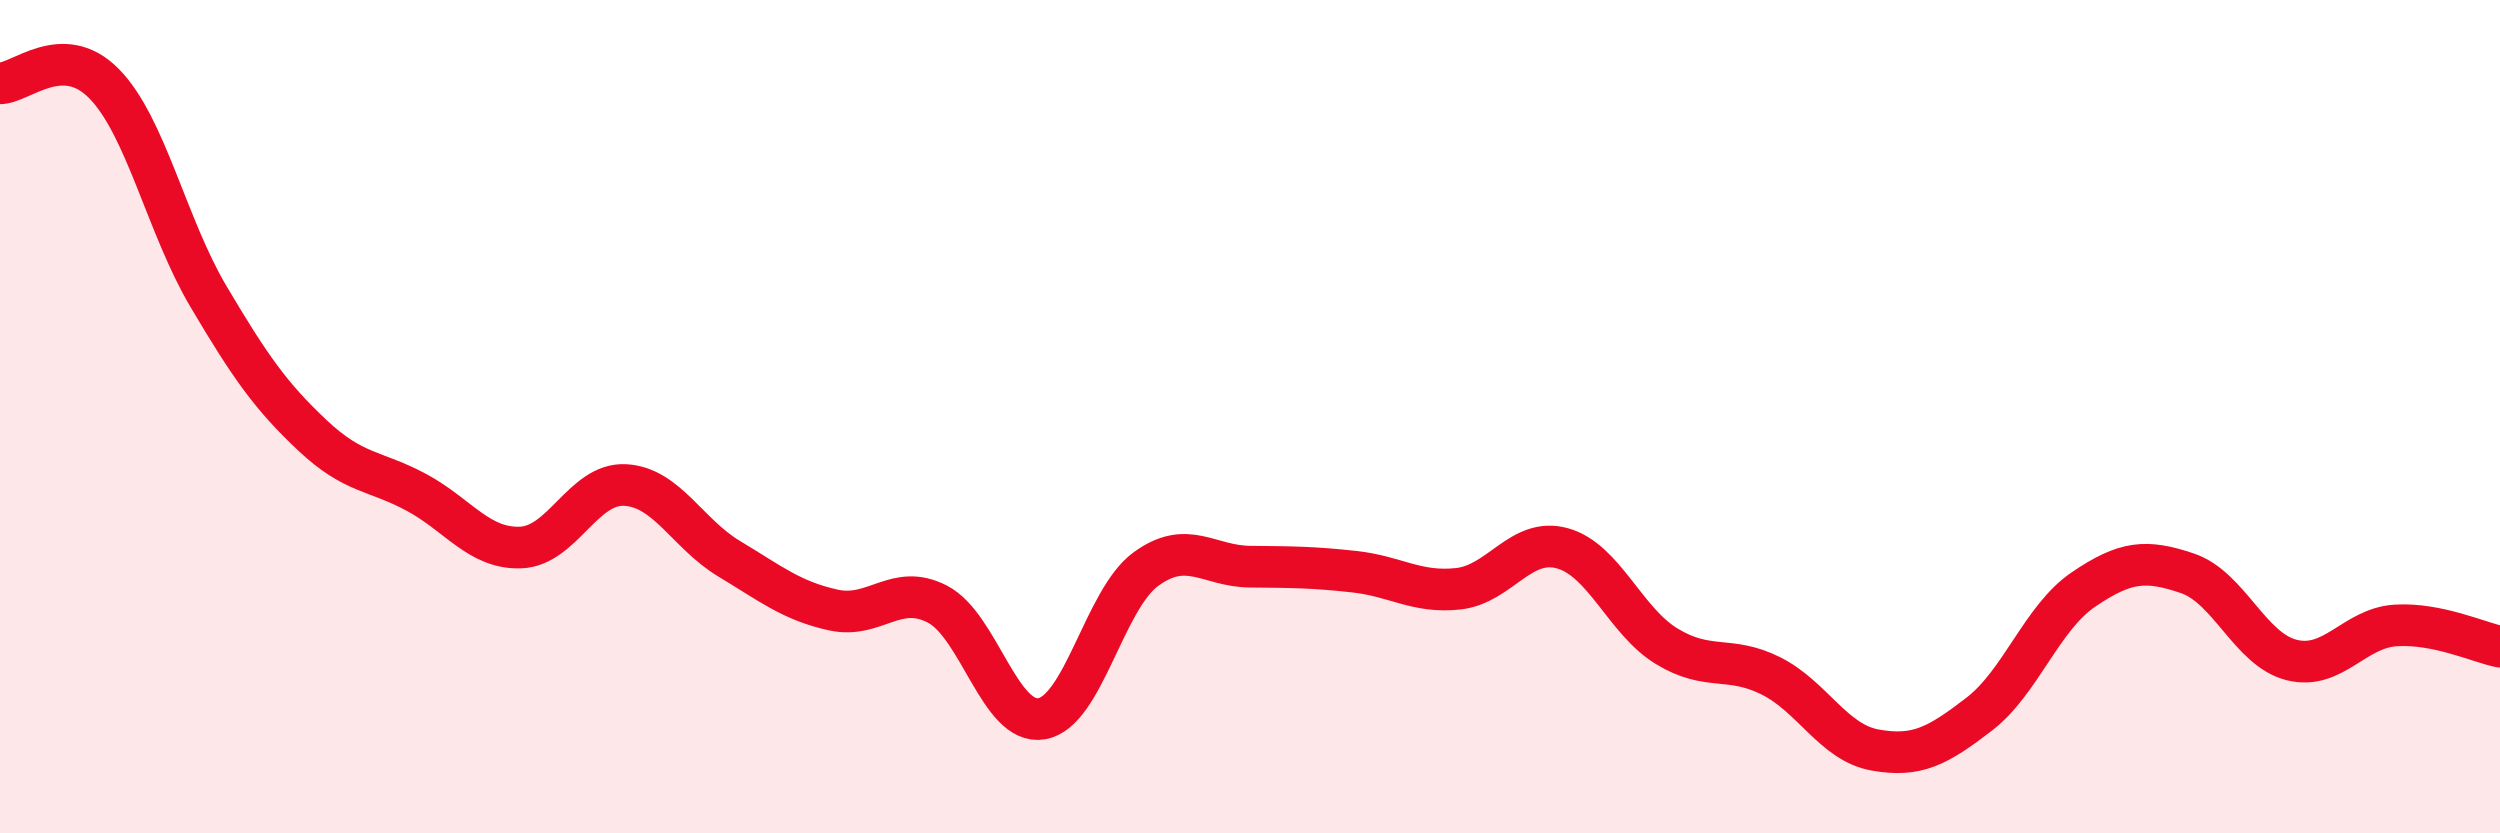 
    <svg width="60" height="20" viewBox="0 0 60 20" xmlns="http://www.w3.org/2000/svg">
      <path
        d="M 0,2 C 0.5,2 1.5,0.99 2.5,2.01 C 3.5,3.03 4,5.42 5,7.11 C 6,8.8 6.5,9.51 7.5,10.45 C 8.5,11.39 9,11.28 10,11.82 C 11,12.36 11.5,13.18 12.5,13.14 C 13.5,13.1 14,11.59 15,11.64 C 16,11.69 16.5,12.81 17.5,13.41 C 18.5,14.01 19,14.42 20,14.64 C 21,14.86 21.5,13.98 22.5,14.5 C 23.5,15.02 24,17.42 25,17.25 C 26,17.08 26.5,14.39 27.5,13.66 C 28.5,12.93 29,13.59 30,13.6 C 31,13.61 31.5,13.61 32.5,13.72 C 33.5,13.83 34,14.24 35,14.13 C 36,14.02 36.5,12.88 37.5,13.16 C 38.5,13.44 39,14.9 40,15.51 C 41,16.12 41.5,15.72 42.5,16.22 C 43.5,16.72 44,17.82 45,18 C 46,18.18 46.5,17.91 47.5,17.14 C 48.5,16.37 49,14.83 50,14.15 C 51,13.47 51.5,13.42 52.5,13.76 C 53.5,14.1 54,15.59 55,15.84 C 56,16.09 56.5,15.07 57.5,15.01 C 58.5,14.95 59.5,15.42 60,15.52L60 20L0 20Z"
        fill="#EB0A25"
        opacity="0.1"
        stroke-linecap="round"
        stroke-linejoin="round"
      />
      <path
        d="M 0,2 C 0.5,2 1.5,0.99 2.5,2.01 C 3.5,3.03 4,5.42 5,7.11 C 6,8.8 6.5,9.51 7.5,10.45 C 8.5,11.39 9,11.28 10,11.82 C 11,12.36 11.5,13.18 12.5,13.14 C 13.5,13.1 14,11.59 15,11.64 C 16,11.69 16.5,12.81 17.5,13.41 C 18.5,14.01 19,14.42 20,14.64 C 21,14.86 21.5,13.98 22.5,14.5 C 23.5,15.02 24,17.42 25,17.25 C 26,17.08 26.5,14.39 27.5,13.66 C 28.5,12.93 29,13.59 30,13.6 C 31,13.61 31.5,13.61 32.5,13.72 C 33.5,13.83 34,14.24 35,14.13 C 36,14.02 36.5,12.88 37.5,13.16 C 38.5,13.44 39,14.9 40,15.51 C 41,16.12 41.5,15.72 42.5,16.22 C 43.5,16.72 44,17.82 45,18 C 46,18.18 46.5,17.91 47.5,17.14 C 48.5,16.37 49,14.83 50,14.15 C 51,13.47 51.5,13.42 52.5,13.76 C 53.5,14.1 54,15.59 55,15.84 C 56,16.09 56.5,15.07 57.5,15.01 C 58.5,14.95 59.5,15.42 60,15.52"
        stroke="#EB0A25"
        stroke-width="1"
        fill="none"
        stroke-linecap="round"
        stroke-linejoin="round"
      />
    </svg>
  